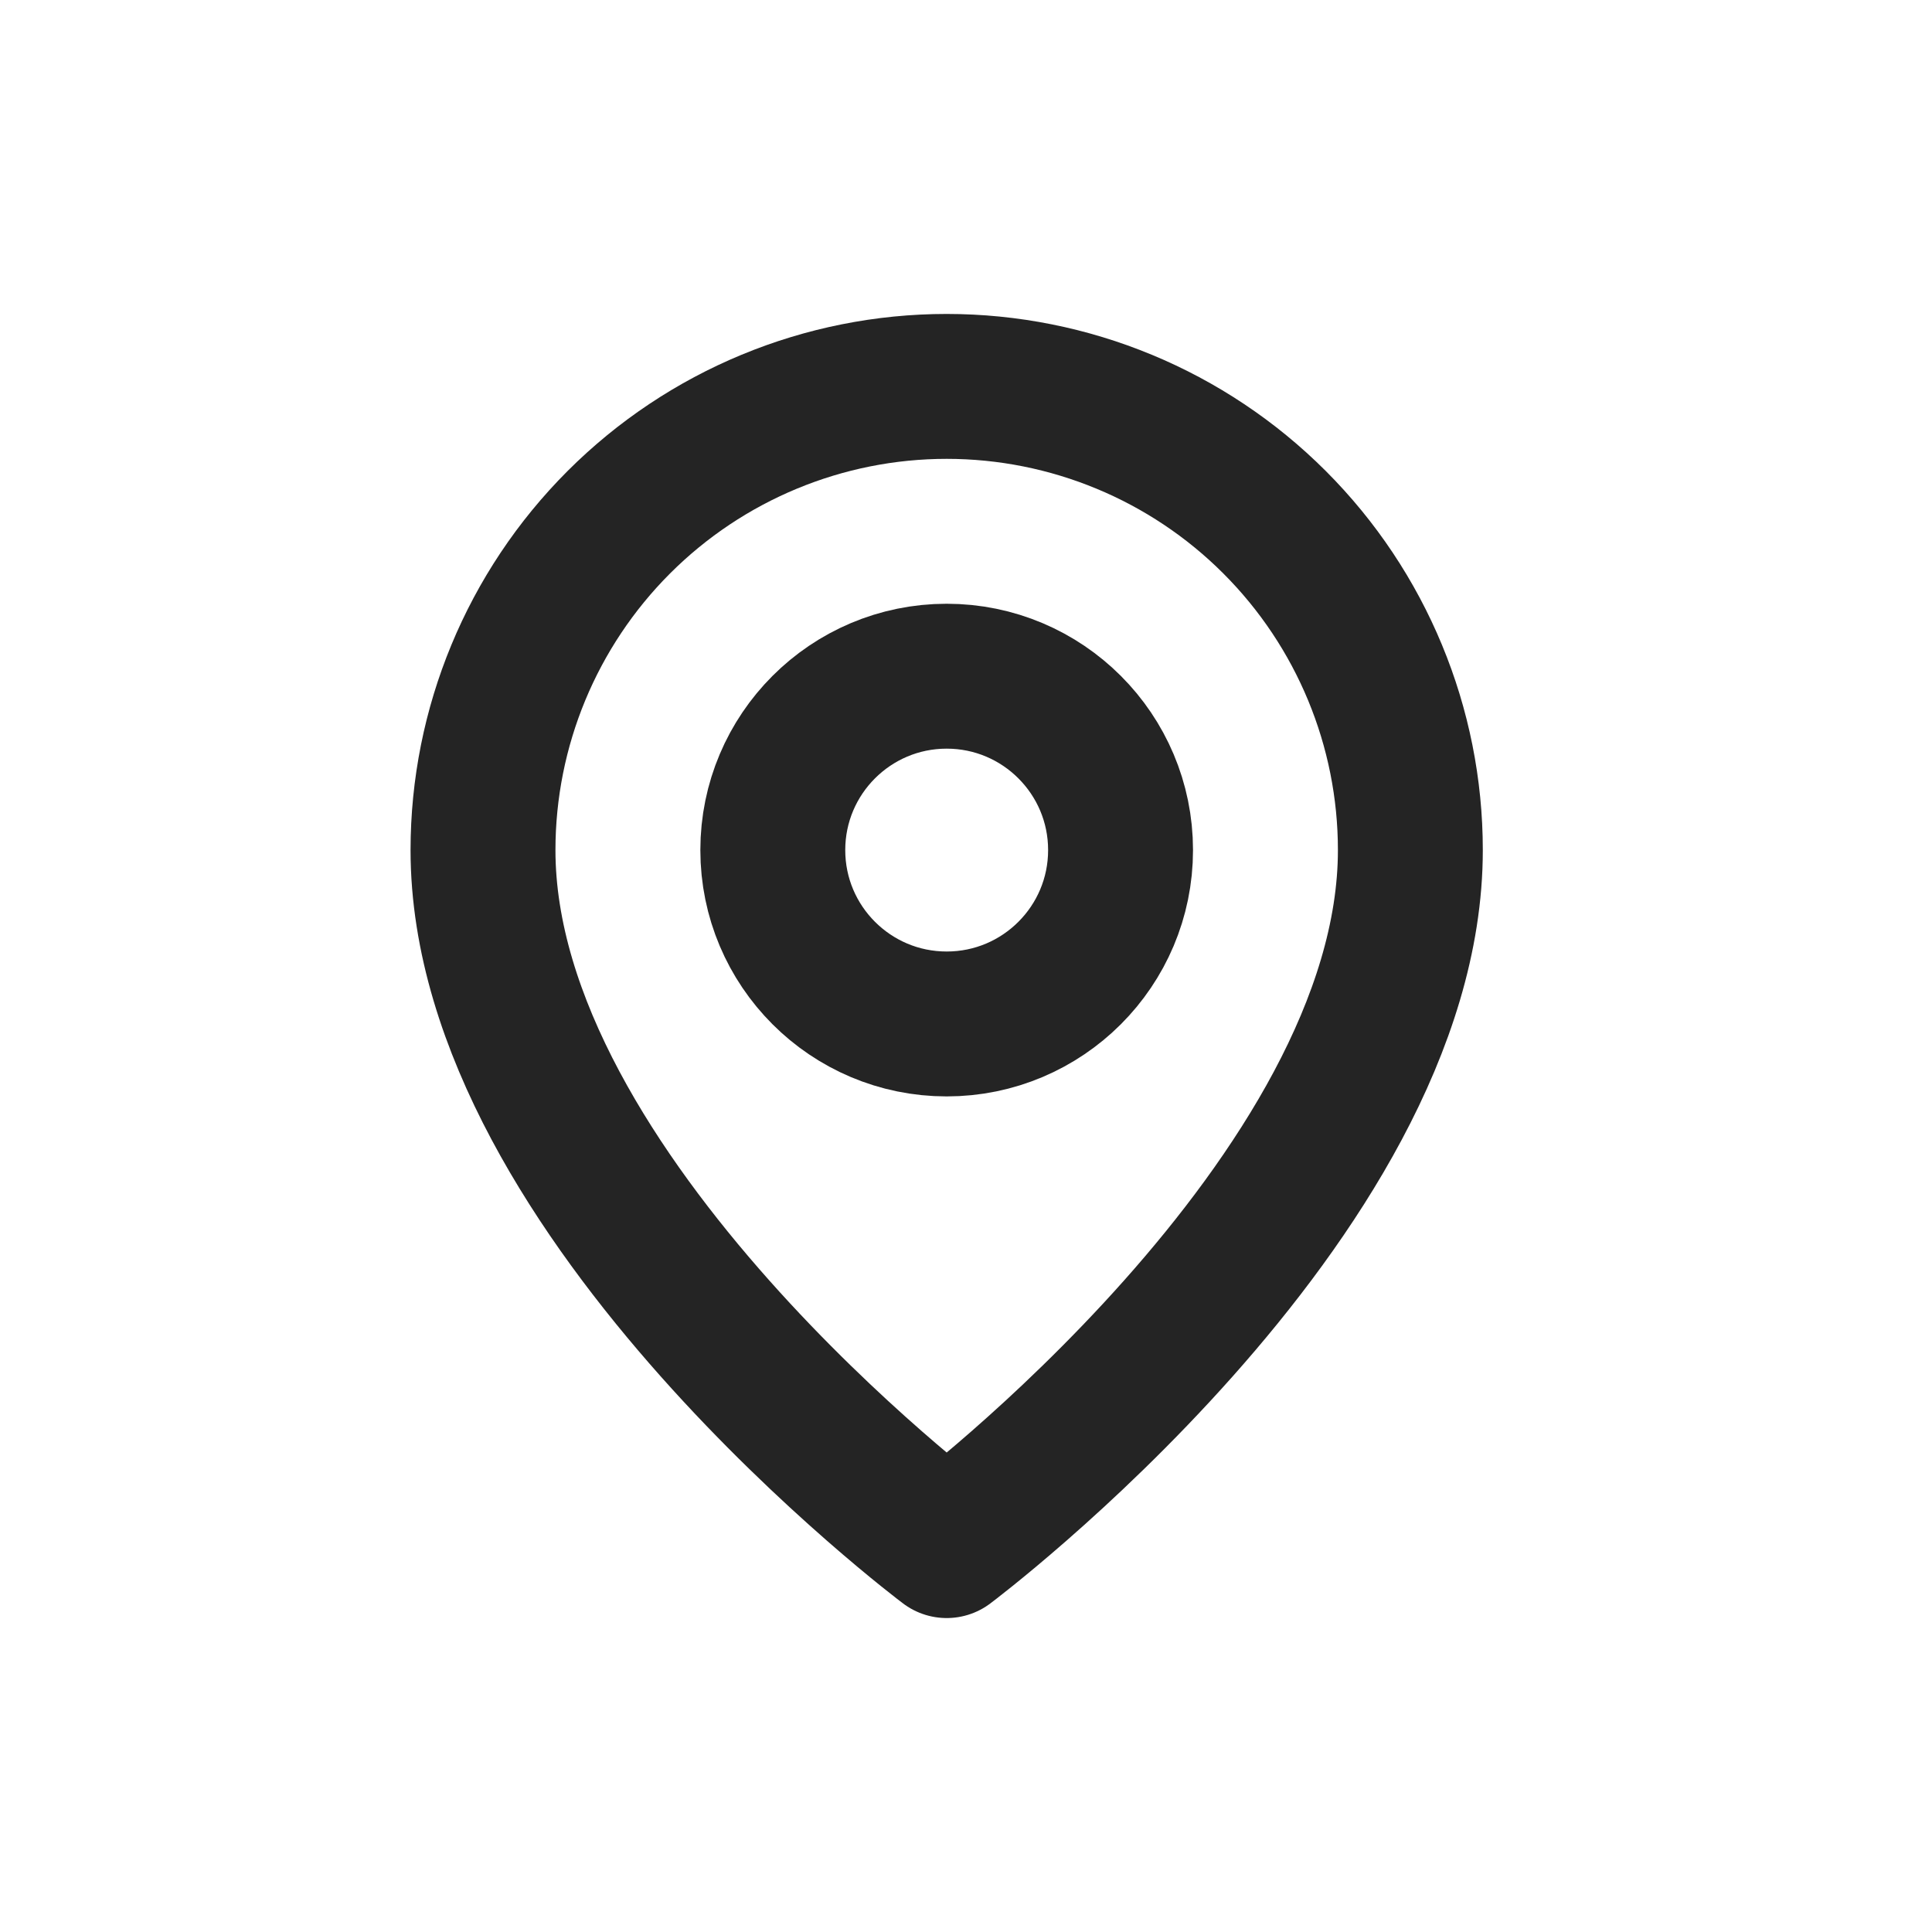 <svg width="20" height="20" viewBox="0 0 20 20" fill="none" xmlns="http://www.w3.org/2000/svg">
<path d="M14.6 8.8C14.6 12.4 9.8 16 9.8 16C9.8 16 5 12.4 5 8.8C5 7.527 5.506 6.306 6.406 5.406C7.306 4.506 8.527 4 9.8 4C11.073 4 12.294 4.506 13.194 5.406C14.094 6.306 14.6 7.527 14.6 8.8Z" stroke="#242424" stroke-width="1.5" stroke-linecap="round" stroke-linejoin="round"/>
<path d="M9.8 10.6C10.794 10.6 11.6 9.794 11.6 8.8C11.6 7.806 10.794 7 9.8 7C8.806 7 8 7.806 8 8.8C8 9.794 8.806 10.6 9.8 10.6Z" stroke="#242424" stroke-width="1.5" stroke-linecap="round" stroke-linejoin="round"/>
</svg>
